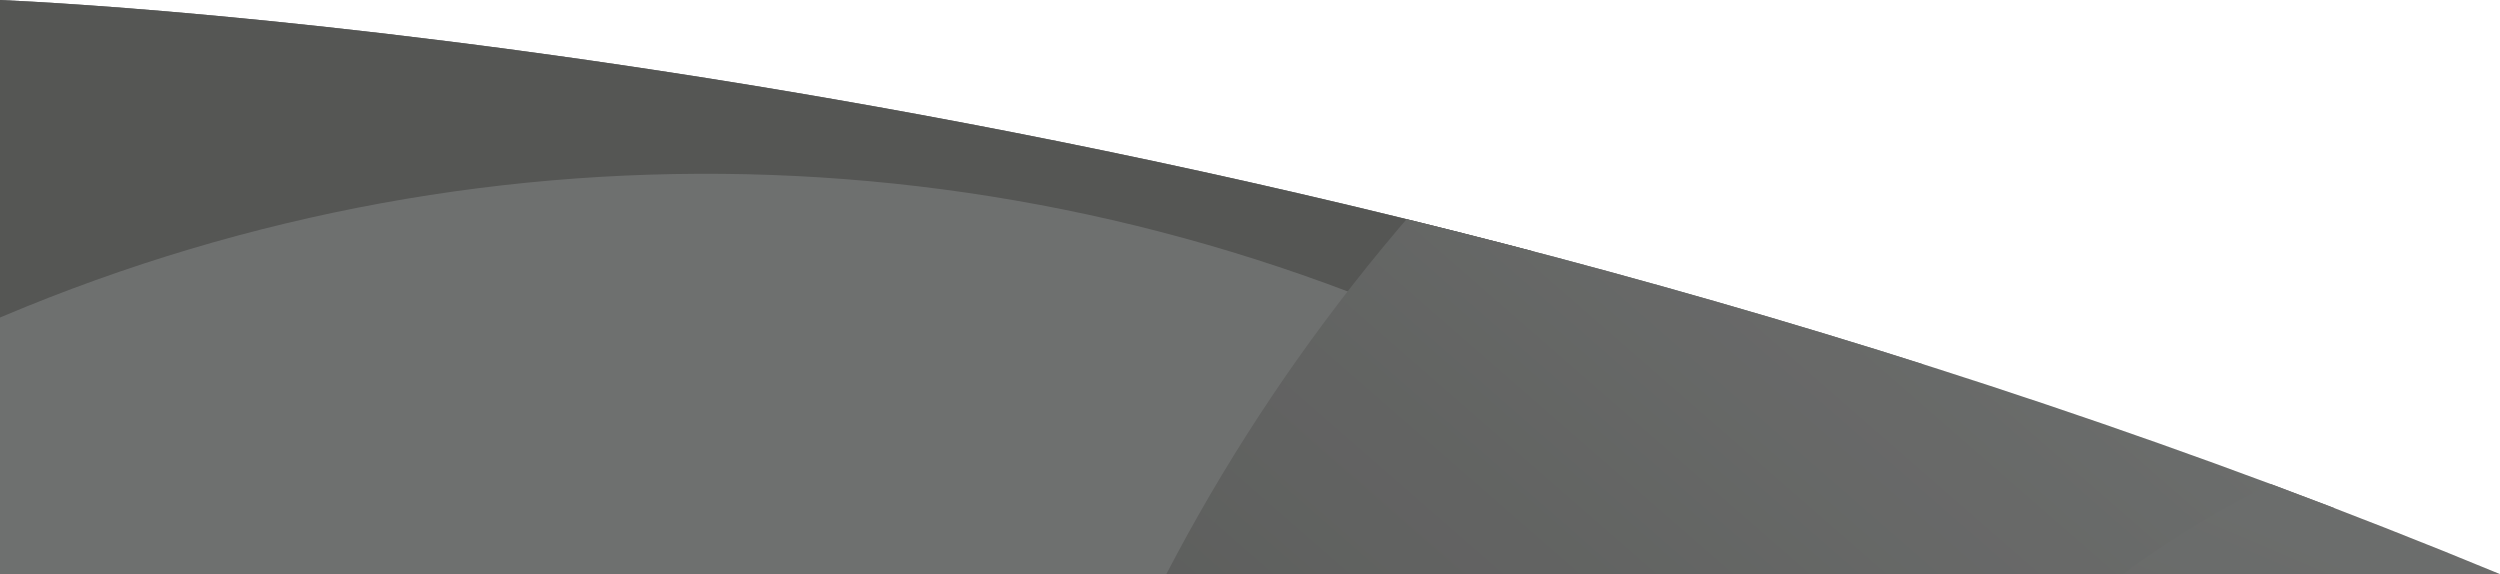 <?xml version="1.0" encoding="UTF-8"?> <svg xmlns="http://www.w3.org/2000/svg" xmlns:xlink="http://www.w3.org/1999/xlink" width="1837.665" height="422" viewBox="0 0 1837.665 422"><defs><clipPath id="clip-path"><path id="Pfad_6" data-name="Pfad 6" d="M0,422V0C84.047,3.724,938.328,50.12,1837.665,422Z" fill="none"></path></clipPath><linearGradient id="linear-gradient" x1="1.794" y1="3.434" x2="1.796" y2="4.583" gradientUnits="objectBoundingBox"><stop offset="0" stop-color="#555756"></stop><stop offset="1" stop-color="#373836"></stop></linearGradient><linearGradient id="linear-gradient-2" x1="1.788" y1="2.802" x2="1.892" y2="2.079" xlink:href="#linear-gradient"></linearGradient><linearGradient id="linear-gradient-3" x1="2.235" y1="2.049" x2="2.31" y2="2.948" xlink:href="#linear-gradient"></linearGradient><linearGradient id="linear-gradient-4" x1="1.914" y1="1.285" x2="1.531" y2="1.777" xlink:href="#linear-gradient"></linearGradient><linearGradient id="linear-gradient-5" x1="2.138" y1="0.754" x2="1.753" y2="1.654" xlink:href="#linear-gradient"></linearGradient></defs><g id="Header_Fläche_Zeichenfläche_1" data-name="Header_Fläche_Zeichenfläche 1" opacity="0.85" clip-path="url(#clip-path)"><g id="Gruppe_15" data-name="Gruppe 15"><path id="Pfad_1" data-name="Pfad 1" d="M1468.89,221.421C1636,54.491,1636-215.96,1468.89-382.89A426.629,426.629,0,0,0,1166.477-508.01H309.742c-109.505,0-219.01,41.656-302.413,125.121-167.269,166.93-167.269,437.381,0,604.31,83.4,83.462,192.908,125.118,302.413,125.118h856.735A426.636,426.636,0,0,0,1468.89,221.421" fill="url(#linear-gradient)"></path><path id="Pfad_2" data-name="Pfad 2" d="M-527.538-231.63c386.35-135.16,810.213-112.8,1182.4,66.111,413.564,198.8,715.644,567.973,829.073,1012.831,46.208,181.216-63.326,365.634-244.9,411.716-181.532,46.2-366.08-63.371-412.174-244.627-63.7-250.278-233.75-457.924-466.077-569.507-232.292-111.854-500.8-114.93-736.238-8.539-170.525,77.224-371.429,1.409-448.625-168.966C-901.308,96.9-825.41-103.784-654.8-180.777c41.751-18.869,84.416-35.862,127.267-50.852" fill="url(#linear-gradient-2)"></path><path id="Pfad_3" data-name="Pfad 3" d="M-738.156,1024.682C-624.028,692.445-383.562,418.677-64.828,262.972,289.336,89.958,699.3,82.662,1060.083,242.746c146.968,65.21,213.291,237.082,147.875,383.952C1142.643,773.6,970.514,839.718,823.58,774.41c-202.913-90.143-433.58-85.943-632.473,11.3-199.058,97.077-343.9,276.4-397.219,491.635-38.507,155.982-196.534,251.068-352.655,212.505-156.22-38.6-251.413-196.449-212.707-352.363,9.454-38.17,20.661-75.958,33.319-112.807" fill="url(#linear-gradient-3)"></path><path id="Pfad_4" data-name="Pfad 4" d="M708.786,1187.66C673.821,825.773,782.973,464.912,1016.511,181.8c259.5-314.586,642.649-496.909,1051.249-500.472,166.447-1.453,302.656,132.106,304.014,298.487,1.466,166.369-132.361,302.33-298.818,303.676-229.854,1.9-445.394,104.576-591.088,281.322-145.921,176.658-205.483,407.608-163.4,633.226,30.62,163.45-77.495,320.672-241.137,351.151-163.75,30.488-321.148-77.506-351.551-240.977-7.464-40.011-13.112-80.412-16.99-120.549" fill="url(#linear-gradient-4)"></path><path id="Pfad_5" data-name="Pfad 5" d="M1480.5,490.971c-277.214,276.9-277.214,725.532,0,1002.438s726.341,276.906,1003.554,0,277.214-725.536,0-1002.438-726.341-276.906-1003.554,0" fill="url(#linear-gradient-5)"></path></g></g></svg> 